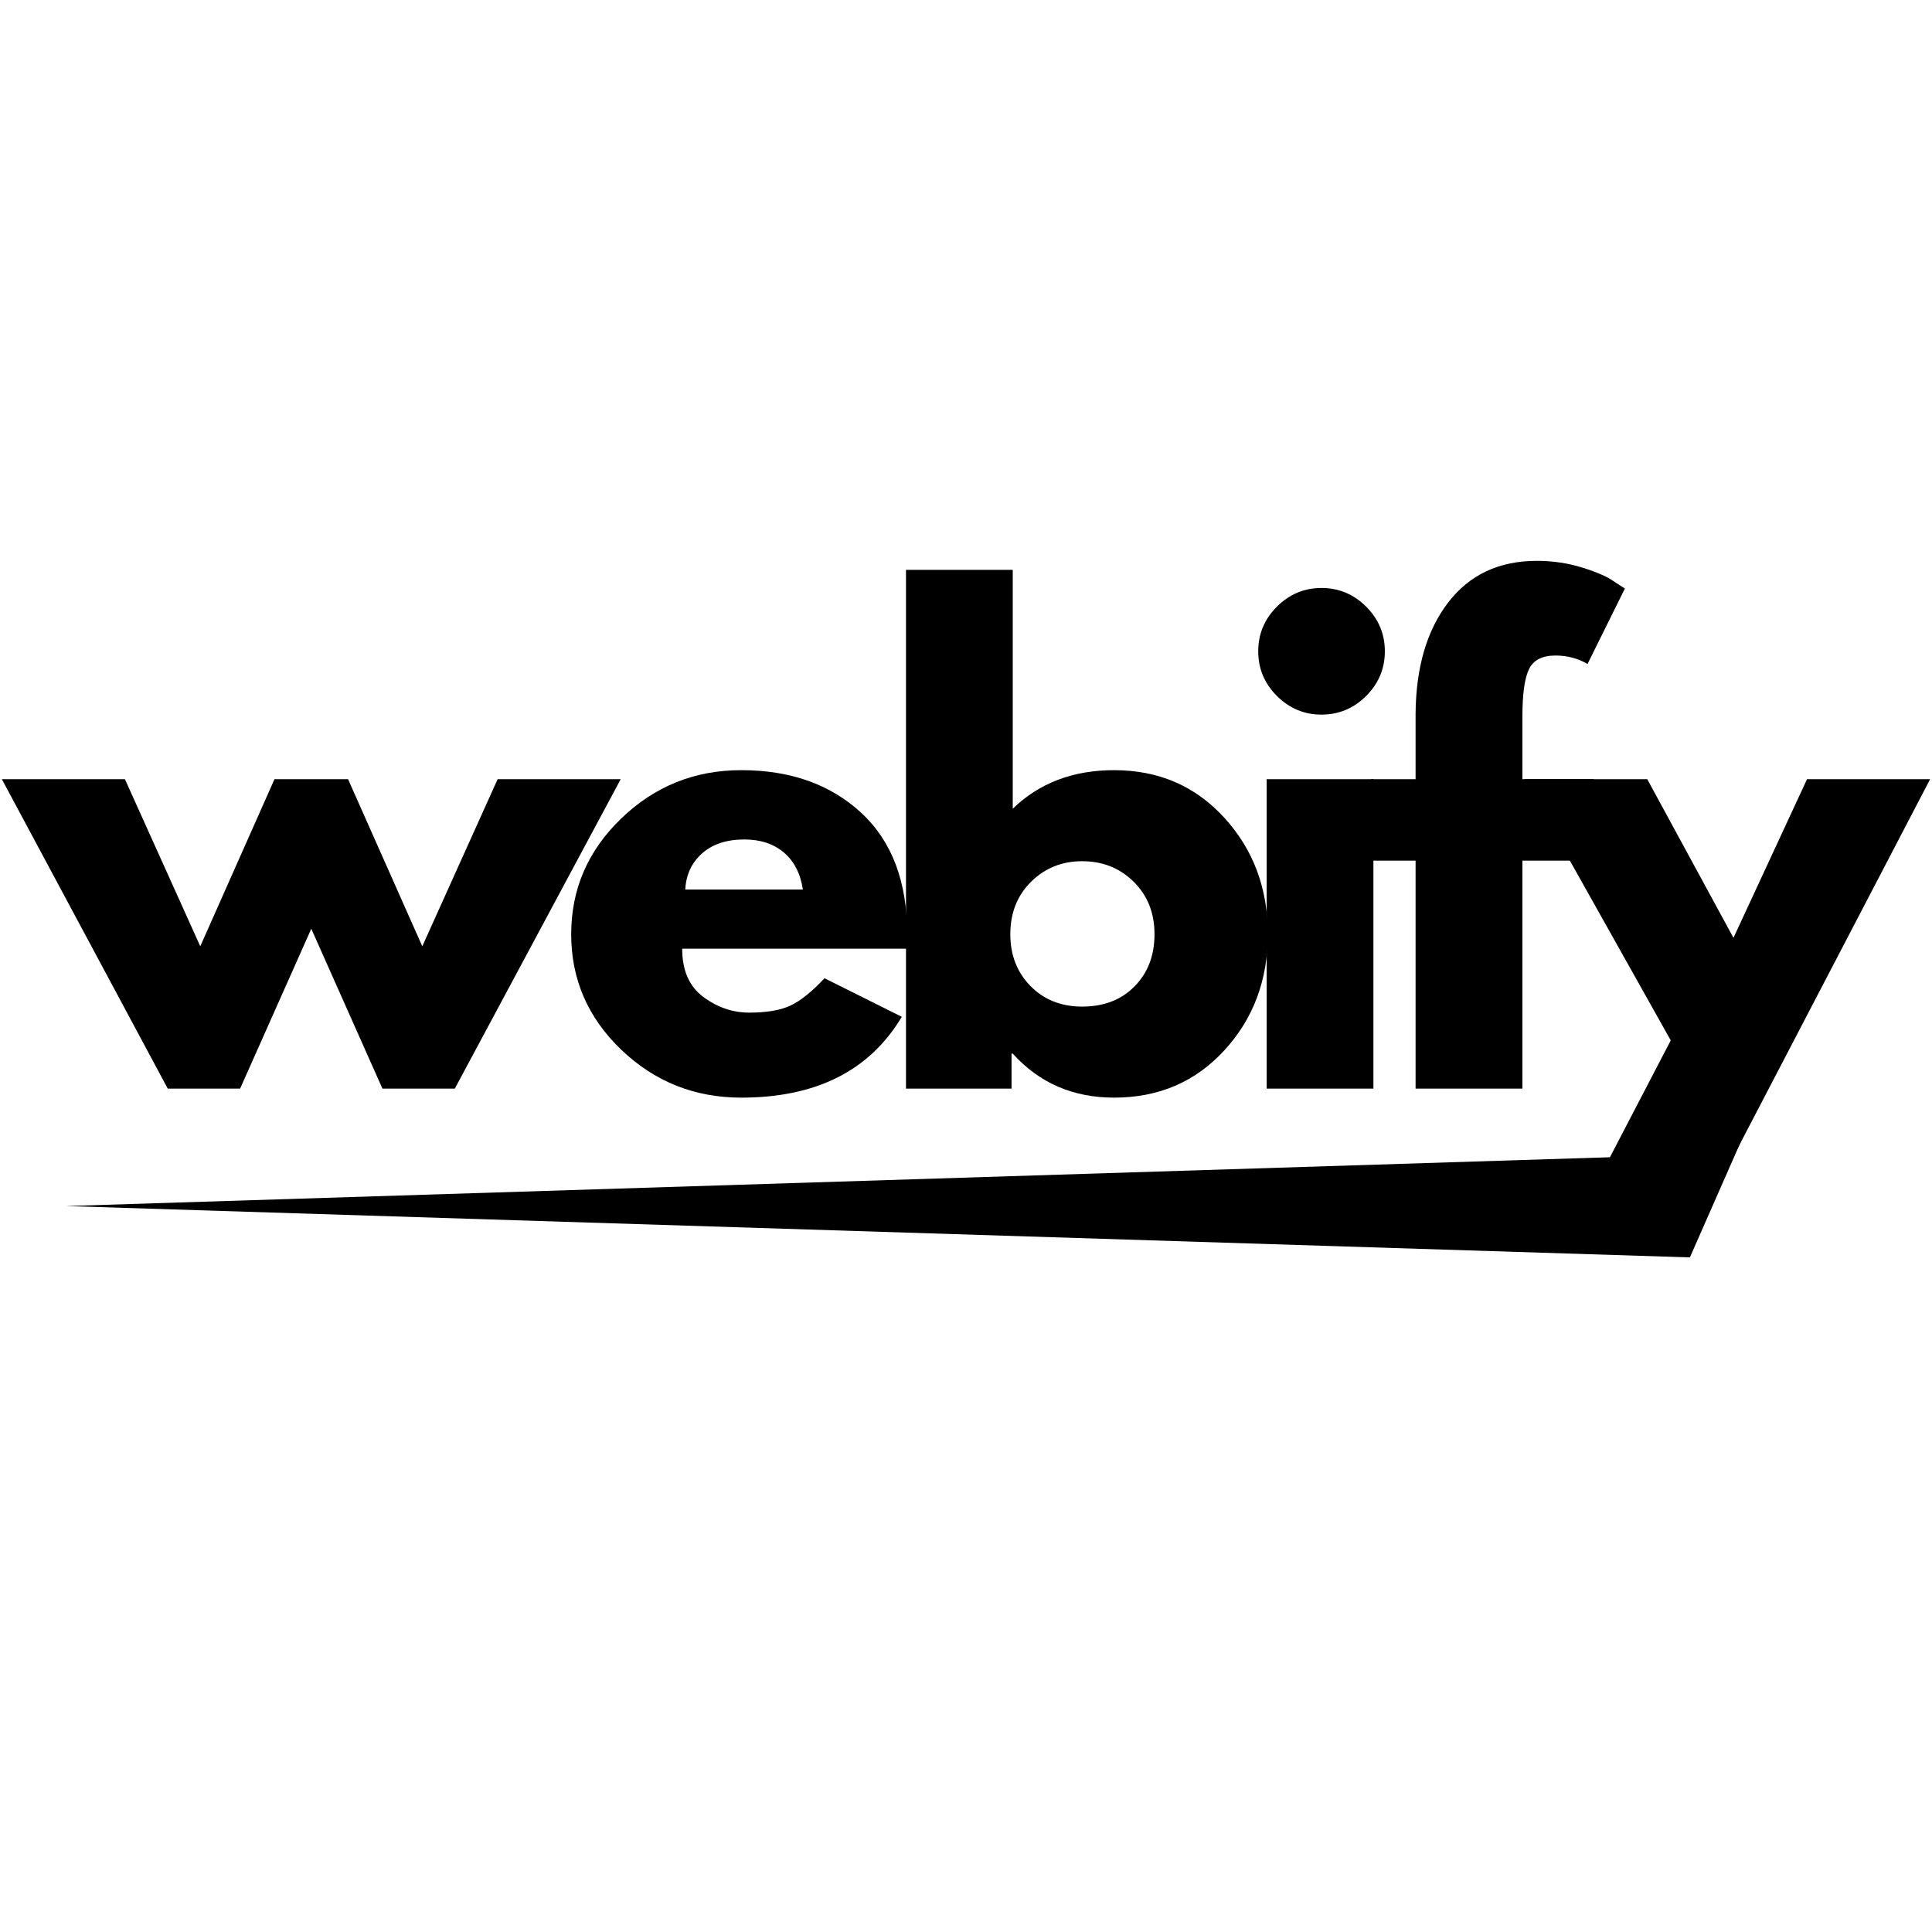 <?xml version="1.0" encoding="utf-8"?>
<svg xmlns="http://www.w3.org/2000/svg" height="500" preserveAspectRatio="xMidYMid meet" version="1.0" viewBox="0 0 375 375" width="500" zoomAndPan="magnify">
  <defs>
    <g/>
    <clipPath id="220e7a44a1">
      <path clip-rule="nonzero" d="M 12.828 224.129 L 327.961 224.129 L 327.961 244.059 L 12.828 244.059 Z M 12.828 224.129"/>
    </clipPath>
    <clipPath id="735f73f069">
      <path clip-rule="nonzero" d="M 12.844 234.094 L 327.961 244.059 L 327.961 224.129 Z M 12.844 234.094"/>
    </clipPath>
    <clipPath id="5e3b40cece">
      <path clip-rule="nonzero" d="M 316 177 L 358 177 L 358 245 L 316 245 Z M 316 177"/>
    </clipPath>
    <clipPath id="c1c8d75c7d">
      <path clip-rule="nonzero" d="M 328.008 244.059 L 316.508 237.707 L 351.668 174.066 L 363.164 180.418 Z M 328.008 244.059"/>
    </clipPath>
    <clipPath id="2465d41996">
      <path clip-rule="nonzero" d="M 357.414 177.246 L 316.508 237.707 L 328.008 244.059 Z M 357.414 177.246"/>
    </clipPath>
  </defs>
  <g fill="#000000" fill-opacity="1">
    <g transform="translate(2.7, 211.3)">
      <g>
        <path d="M 43.906 0 L 29.859 0 L -2.344 -60.062 L 21.547 -60.062 L 36.172 -27.625 L 50.578 -60.062 L 64.859 -60.062 L 79.266 -27.625 L 93.891 -60.062 L 117.781 -60.062 L 85.578 0 L 71.531 0 L 57.719 -31.031 Z M 43.906 0"/>
      </g>
    </g>
  </g>
  <g fill="#000000" fill-opacity="1">
    <g transform="translate(108.18, 211.3)">
      <g>
        <path d="M 67.781 -27.156 L 24.234 -27.156 C 24.234 -22.945 25.598 -19.828 28.328 -17.797 C 31.066 -15.766 34.035 -14.75 37.234 -14.75 C 40.586 -14.75 43.238 -15.195 45.188 -16.094 C 47.145 -16.988 49.367 -18.766 51.859 -21.422 L 66.859 -13.938 C 60.609 -3.477 50.223 1.75 35.703 1.75 C 26.648 1.75 18.883 -1.348 12.406 -7.547 C 5.926 -13.754 2.688 -21.227 2.688 -29.969 C 2.688 -38.707 5.926 -46.195 12.406 -52.438 C 18.883 -58.688 26.648 -61.812 35.703 -61.812 C 45.234 -61.812 52.984 -59.062 58.953 -53.562 C 64.922 -48.062 67.906 -40.195 67.906 -29.969 C 67.906 -28.562 67.863 -27.625 67.781 -27.156 Z M 24.828 -38.641 L 47.656 -38.641 C 47.188 -41.754 45.957 -44.148 43.969 -45.828 C 41.977 -47.516 39.422 -48.359 36.297 -48.359 C 32.859 -48.359 30.125 -47.457 28.094 -45.656 C 26.07 -43.863 24.984 -41.523 24.828 -38.641 Z M 24.828 -38.641"/>
      </g>
    </g>
  </g>
  <g fill="#000000" fill-opacity="1">
    <g transform="translate(168.822, 211.3)">
      <g>
        <path d="M 68.828 -52.562 C 74.453 -46.395 77.266 -38.863 77.266 -29.969 C 77.266 -21.07 74.453 -13.562 68.828 -7.438 C 63.211 -1.312 56.078 1.75 47.422 1.75 C 39.453 1.75 32.895 -1.098 27.75 -6.797 L 27.516 -6.797 L 27.516 0 L 7.031 0 L 7.031 -100.688 L 27.75 -100.688 L 27.75 -54.328 C 32.895 -59.316 39.453 -61.812 47.422 -61.812 C 56.078 -61.812 63.211 -58.727 68.828 -52.562 Z M 51.391 -19.844 C 53.973 -22.457 55.266 -25.832 55.266 -29.969 C 55.266 -34.102 53.914 -37.5 51.219 -40.156 C 48.531 -42.812 45.195 -44.141 41.219 -44.141 C 37.312 -44.141 34.008 -42.812 31.312 -40.156 C 28.625 -37.5 27.281 -34.102 27.281 -29.969 C 27.281 -25.914 28.586 -22.562 31.203 -19.906 C 33.816 -17.25 37.156 -15.922 41.219 -15.922 C 45.426 -15.922 48.816 -17.227 51.391 -19.844 Z M 51.391 -19.844"/>
      </g>
    </g>
  </g>
  <g fill="#000000" fill-opacity="1">
    <g transform="translate(238.829, 211.3)">
      <g>
        <path d="M 9.016 -93.547 C 11.43 -95.961 14.316 -97.172 17.672 -97.172 C 21.035 -97.172 23.926 -95.961 26.344 -93.547 C 28.758 -91.129 29.969 -88.238 29.969 -84.875 C 29.969 -81.52 28.758 -78.633 26.344 -76.219 C 23.926 -73.801 21.035 -72.594 17.672 -72.594 C 14.316 -72.594 11.43 -73.801 9.016 -76.219 C 6.598 -78.633 5.391 -81.52 5.391 -84.875 C 5.391 -88.238 6.598 -91.129 9.016 -93.547 Z M 7.031 -60.062 L 7.031 0 L 27.75 0 L 27.75 -60.062 Z M 7.031 -60.062"/>
      </g>
    </g>
  </g>
  <g fill="#000000" fill-opacity="1">
    <g transform="translate(264.233, 211.3)">
      <g>
        <path d="M 10.531 -60.062 L 10.531 -72.828 C 10.613 -81.797 12.723 -88.973 16.859 -94.359 C 20.992 -99.742 26.727 -102.438 34.062 -102.438 C 37.188 -102.438 40.172 -101.988 43.016 -101.094 C 45.867 -100.195 47.922 -99.281 49.172 -98.344 L 51.156 -97.062 L 43.906 -82.422 C 42.031 -83.516 39.961 -84.062 37.703 -84.062 C 35.117 -84.062 33.398 -83.18 32.547 -81.422 C 31.691 -79.672 31.266 -76.609 31.266 -72.234 L 31.266 -60.062 L 45.078 -60.062 L 45.078 -44.25 L 31.266 -44.25 L 31.266 0 L 10.531 0 L 10.531 -44.25 L 1.875 -44.25 L 1.875 -60.062 Z M 10.531 -60.062"/>
      </g>
    </g>
  </g>
  <g fill="#000000" fill-opacity="1">
    <g transform="translate(298.183, 211.3)">
      <g>
        <path d="M 52.562 -60.062 L 76.453 -60.062 L 29.266 30.438 L 5.391 30.438 L 26.109 -9.359 L -2.344 -60.062 L 21.547 -60.062 L 38.281 -29.266 Z M 52.562 -60.062"/>
      </g>
    </g>
  </g>
  <g clip-path="url(#220e7a44a1)">
    <g clip-path="url(#735f73f069)">
      <path d="M 327.961 224.129 L 327.961 244.059 L 12.828 244.059 L 12.828 224.129 Z M 327.961 224.129" fill="#000000" fill-opacity="1" fill-rule="nonzero"/>
    </g>
  </g>
  <g clip-path="url(#5e3b40cece)">
    <g clip-path="url(#c1c8d75c7d)">
      <g clip-path="url(#2465d41996)">
        <path d="M 328.008 244.059 L 316.508 237.707 L 351.668 174.066 L 363.164 180.418 Z M 328.008 244.059" fill="#000000" fill-opacity="1" fill-rule="nonzero"/>
      </g>
    </g>
  </g>
</svg>